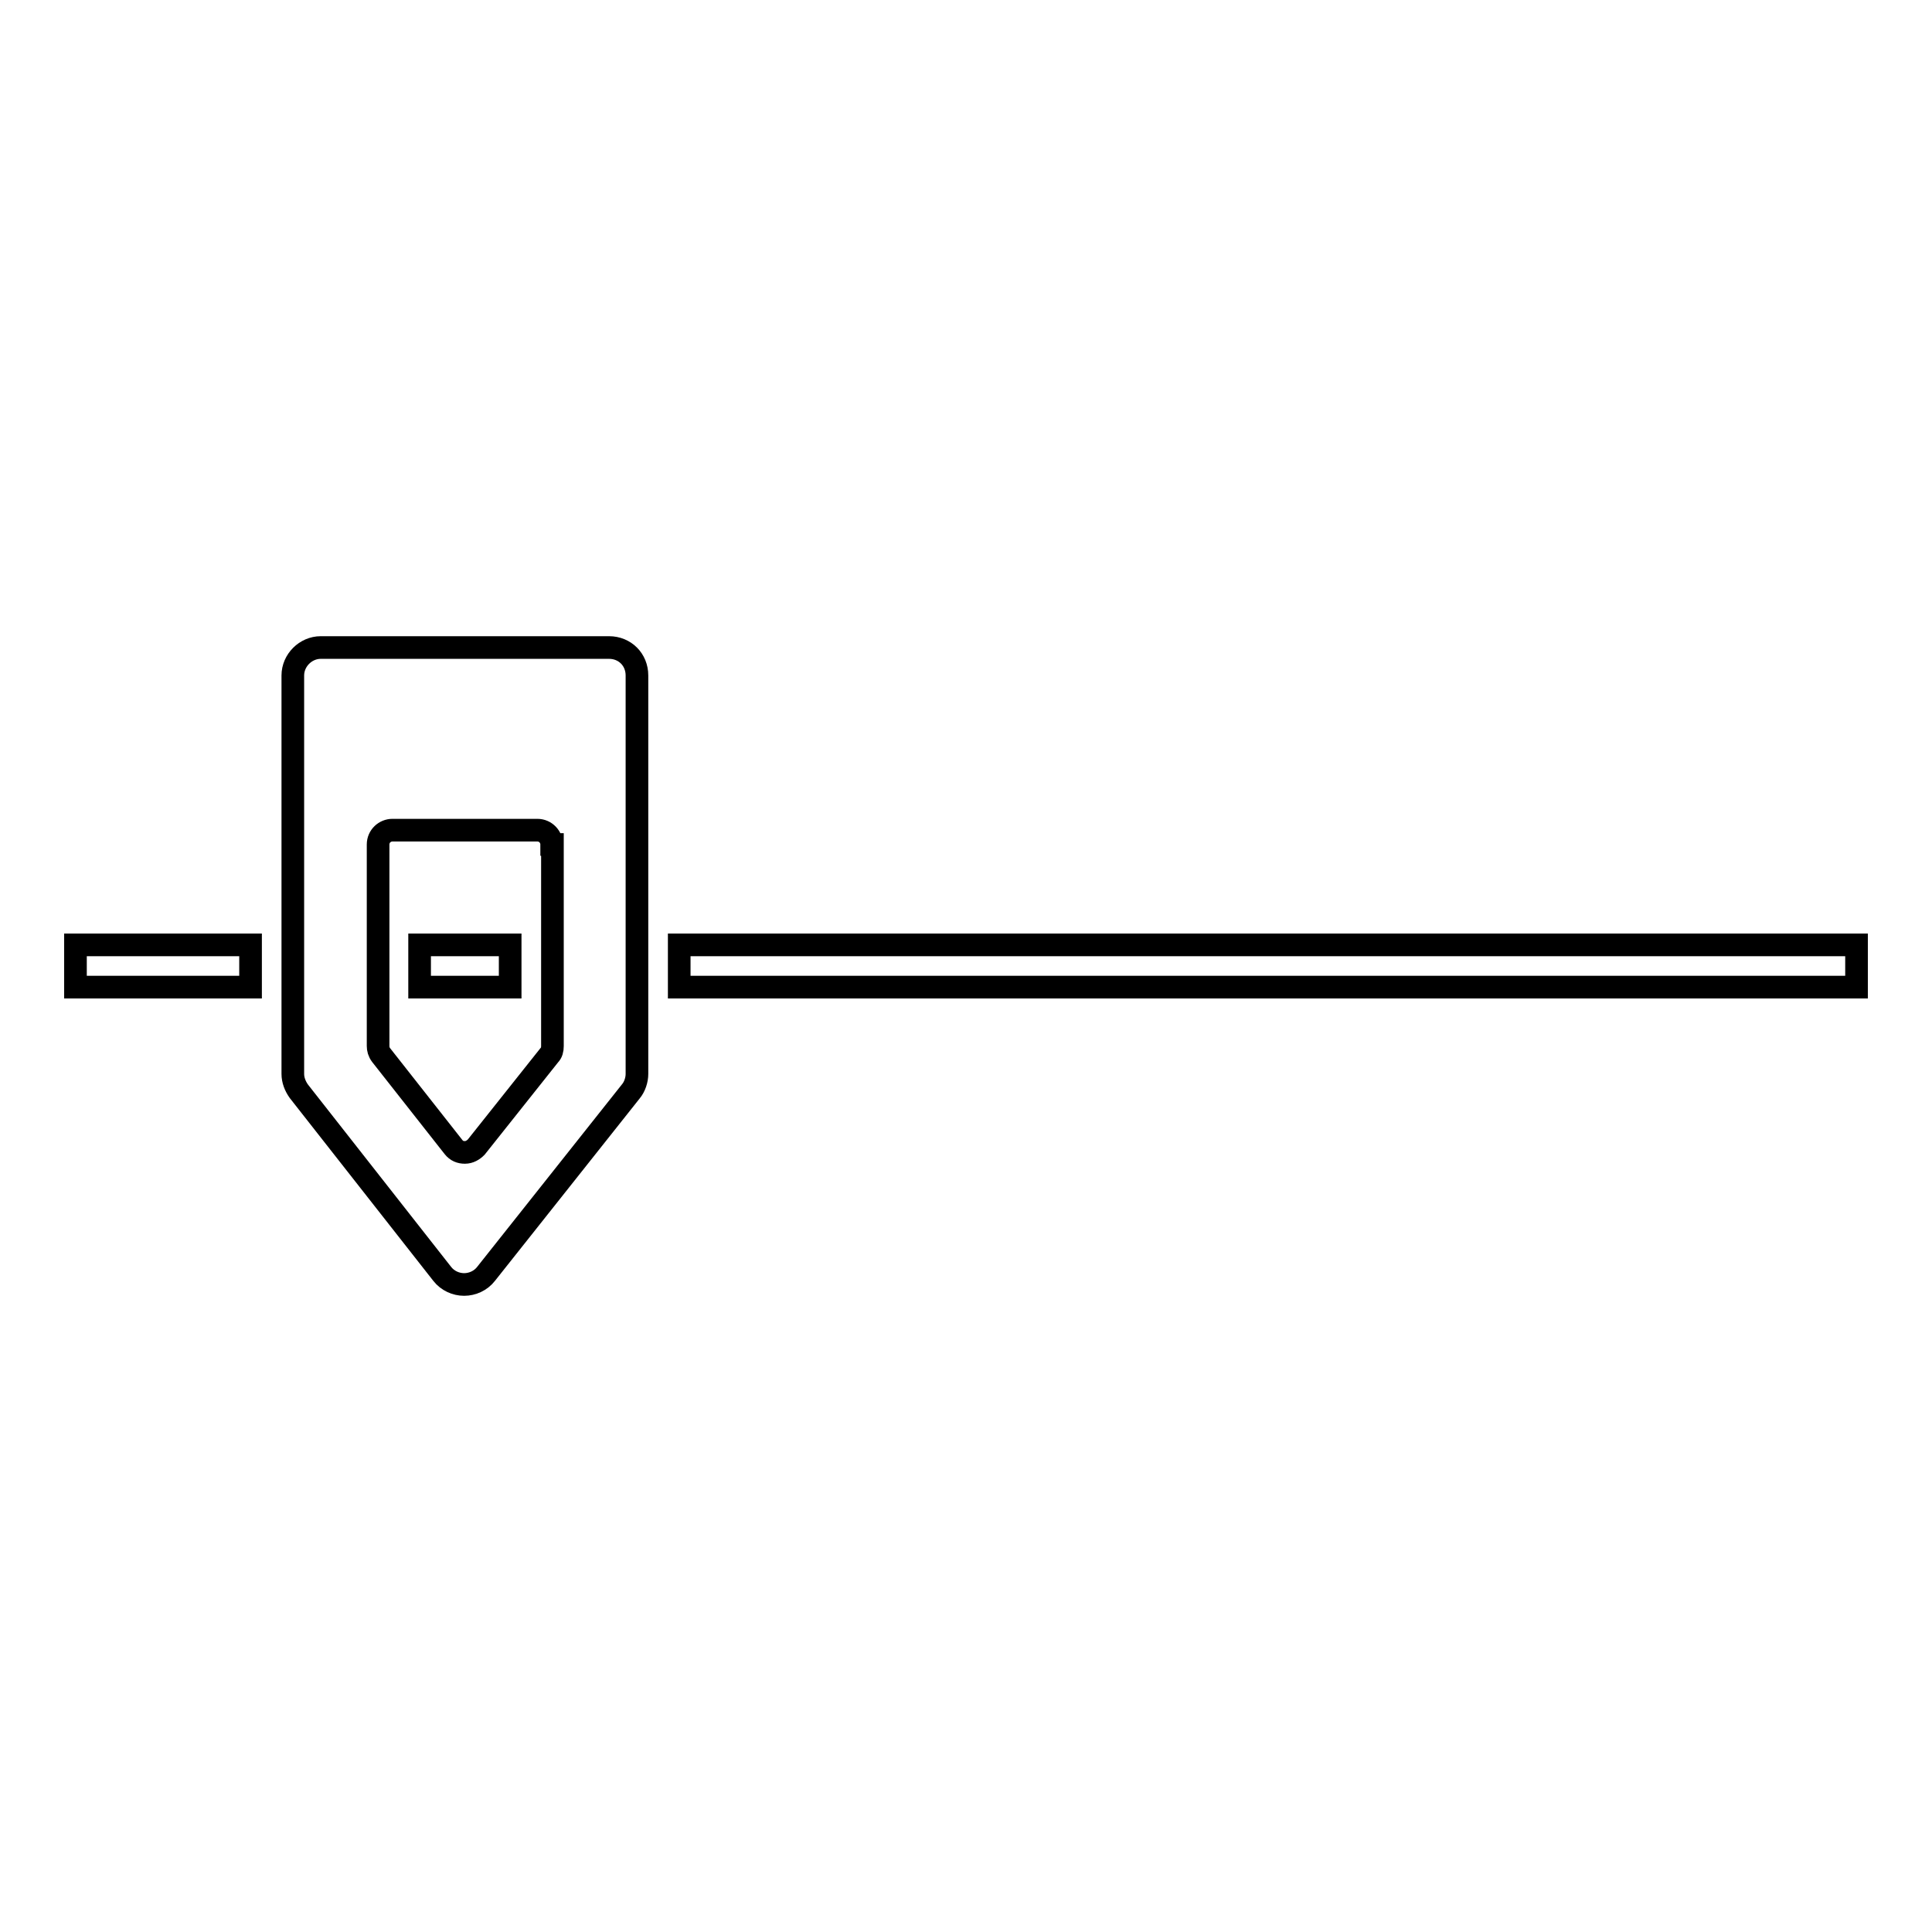 <?xml version="1.0" encoding="utf-8"?>
<!-- Svg Vector Icons : http://www.onlinewebfonts.com/icon -->
<!DOCTYPE svg PUBLIC "-//W3C//DTD SVG 1.1//EN" "http://www.w3.org/Graphics/SVG/1.1/DTD/svg11.dtd">
<svg version="1.1" xmlns="http://www.w3.org/2000/svg" xmlns:xlink="http://www.w3.org/1999/xlink" x="0px" y="0px" viewBox="0 0 256 256" enable-background="new 0 0 256 256" xml:space="preserve">
<g><g><g><path stroke-width="3" fill-opacity="0" stroke="#000000"  d="M55.6,125.2h12v5.6h-12V125.2z M10,130.8h23.2v-5.6H10V130.8z M90,125.2v5.6h156v-5.6H90z M84.4,89.5v52.8c0,0.8-0.3,1.7-0.8,2.3l-19.2,24.2c-0.7,0.9-1.8,1.4-2.9,1.4l0,0c-1.1,0-2.2-0.5-2.9-1.4l-19-24.2c-0.5-0.7-0.8-1.5-0.8-2.3V89.5c0-2,1.7-3.7,3.7-3.7h38.2C82.8,85.8,84.4,87.4,84.4,89.5z M73.1,111.9c0-1-0.8-1.9-1.9-1.9H52c-1,0-1.9,0.8-1.9,1.9v26.7c0,0.4,0.1,0.8,0.4,1.2l9.6,12.2c0.4,0.5,0.9,0.7,1.5,0.7l0,0c0.6,0,1.1-0.3,1.5-0.7l9.7-12.2c0.3-0.3,0.4-0.7,0.4-1.2V111.9L73.1,111.9z"/></g><g></g><g></g><g></g><g></g><g></g><g></g><g></g><g></g><g></g><g></g><g></g><g></g><g></g><g></g><g></g></g></g>
</svg>